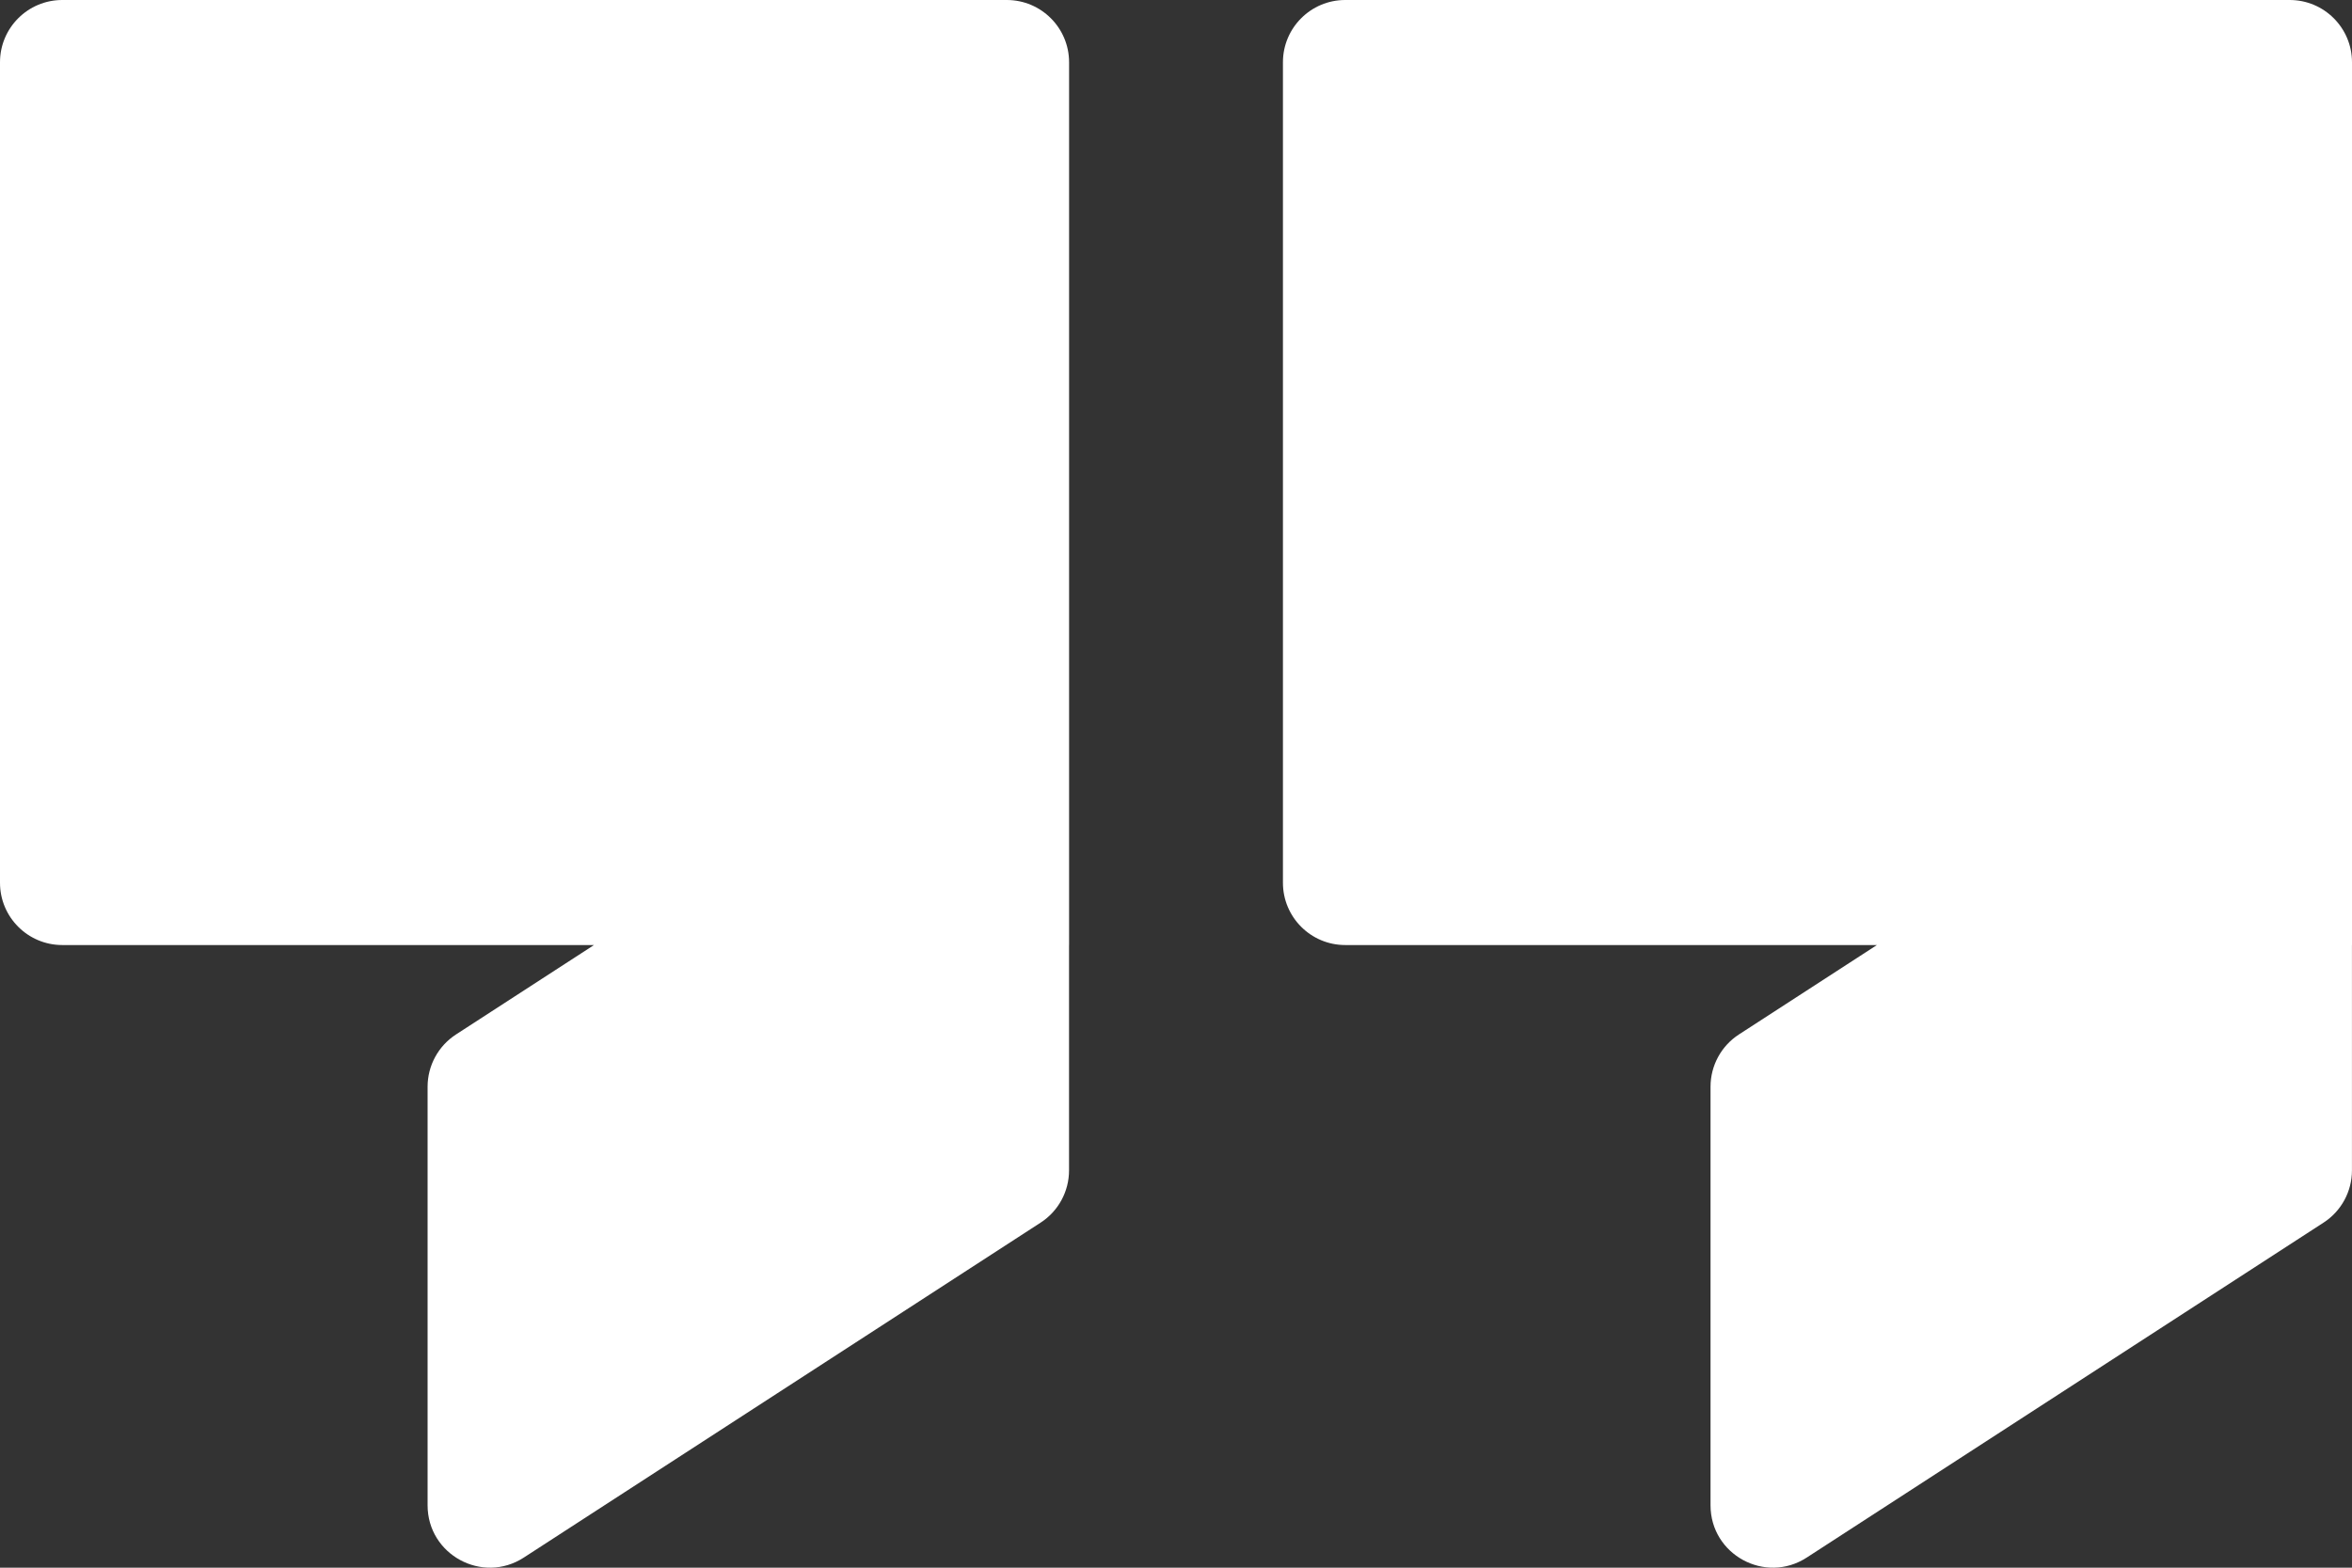<?xml version="1.0" encoding="UTF-8"?> <svg xmlns="http://www.w3.org/2000/svg" width="120" height="80" viewBox="0 0 120 80" fill="none"><rect x="0" y="0" width="120" height="80" fill="#333333" stroke="none"/> <path fill-rule="evenodd" clip-rule="evenodd" d="M3.178 0C1.423 0 0 1.423 0 3.178V45.047C0 46.803 1.423 48.226 3.178 48.226H30.306L23.266 52.789C22.362 53.375 21.816 54.379 21.816 55.456V76.816C21.816 79.336 24.609 80.854 26.724 79.484L53.094 62.391C53.998 61.806 54.543 60.802 54.543 59.724V48.226H54.545V3.178C54.545 1.423 53.122 0 51.366 0H3.178ZM65.456 3.178C65.456 1.423 66.879 0 68.634 0H116.822C118.577 0 120 1.423 120 3.178V48.226H119.998V59.724C119.998 60.802 119.453 61.806 118.549 62.391L92.179 79.484C90.064 80.854 87.272 79.336 87.272 76.816V55.456C87.272 54.379 87.817 53.375 88.721 52.789L95.761 48.226H68.634C66.879 48.226 65.456 46.803 65.456 45.047V3.178Z" fill="white"></path> </svg> 